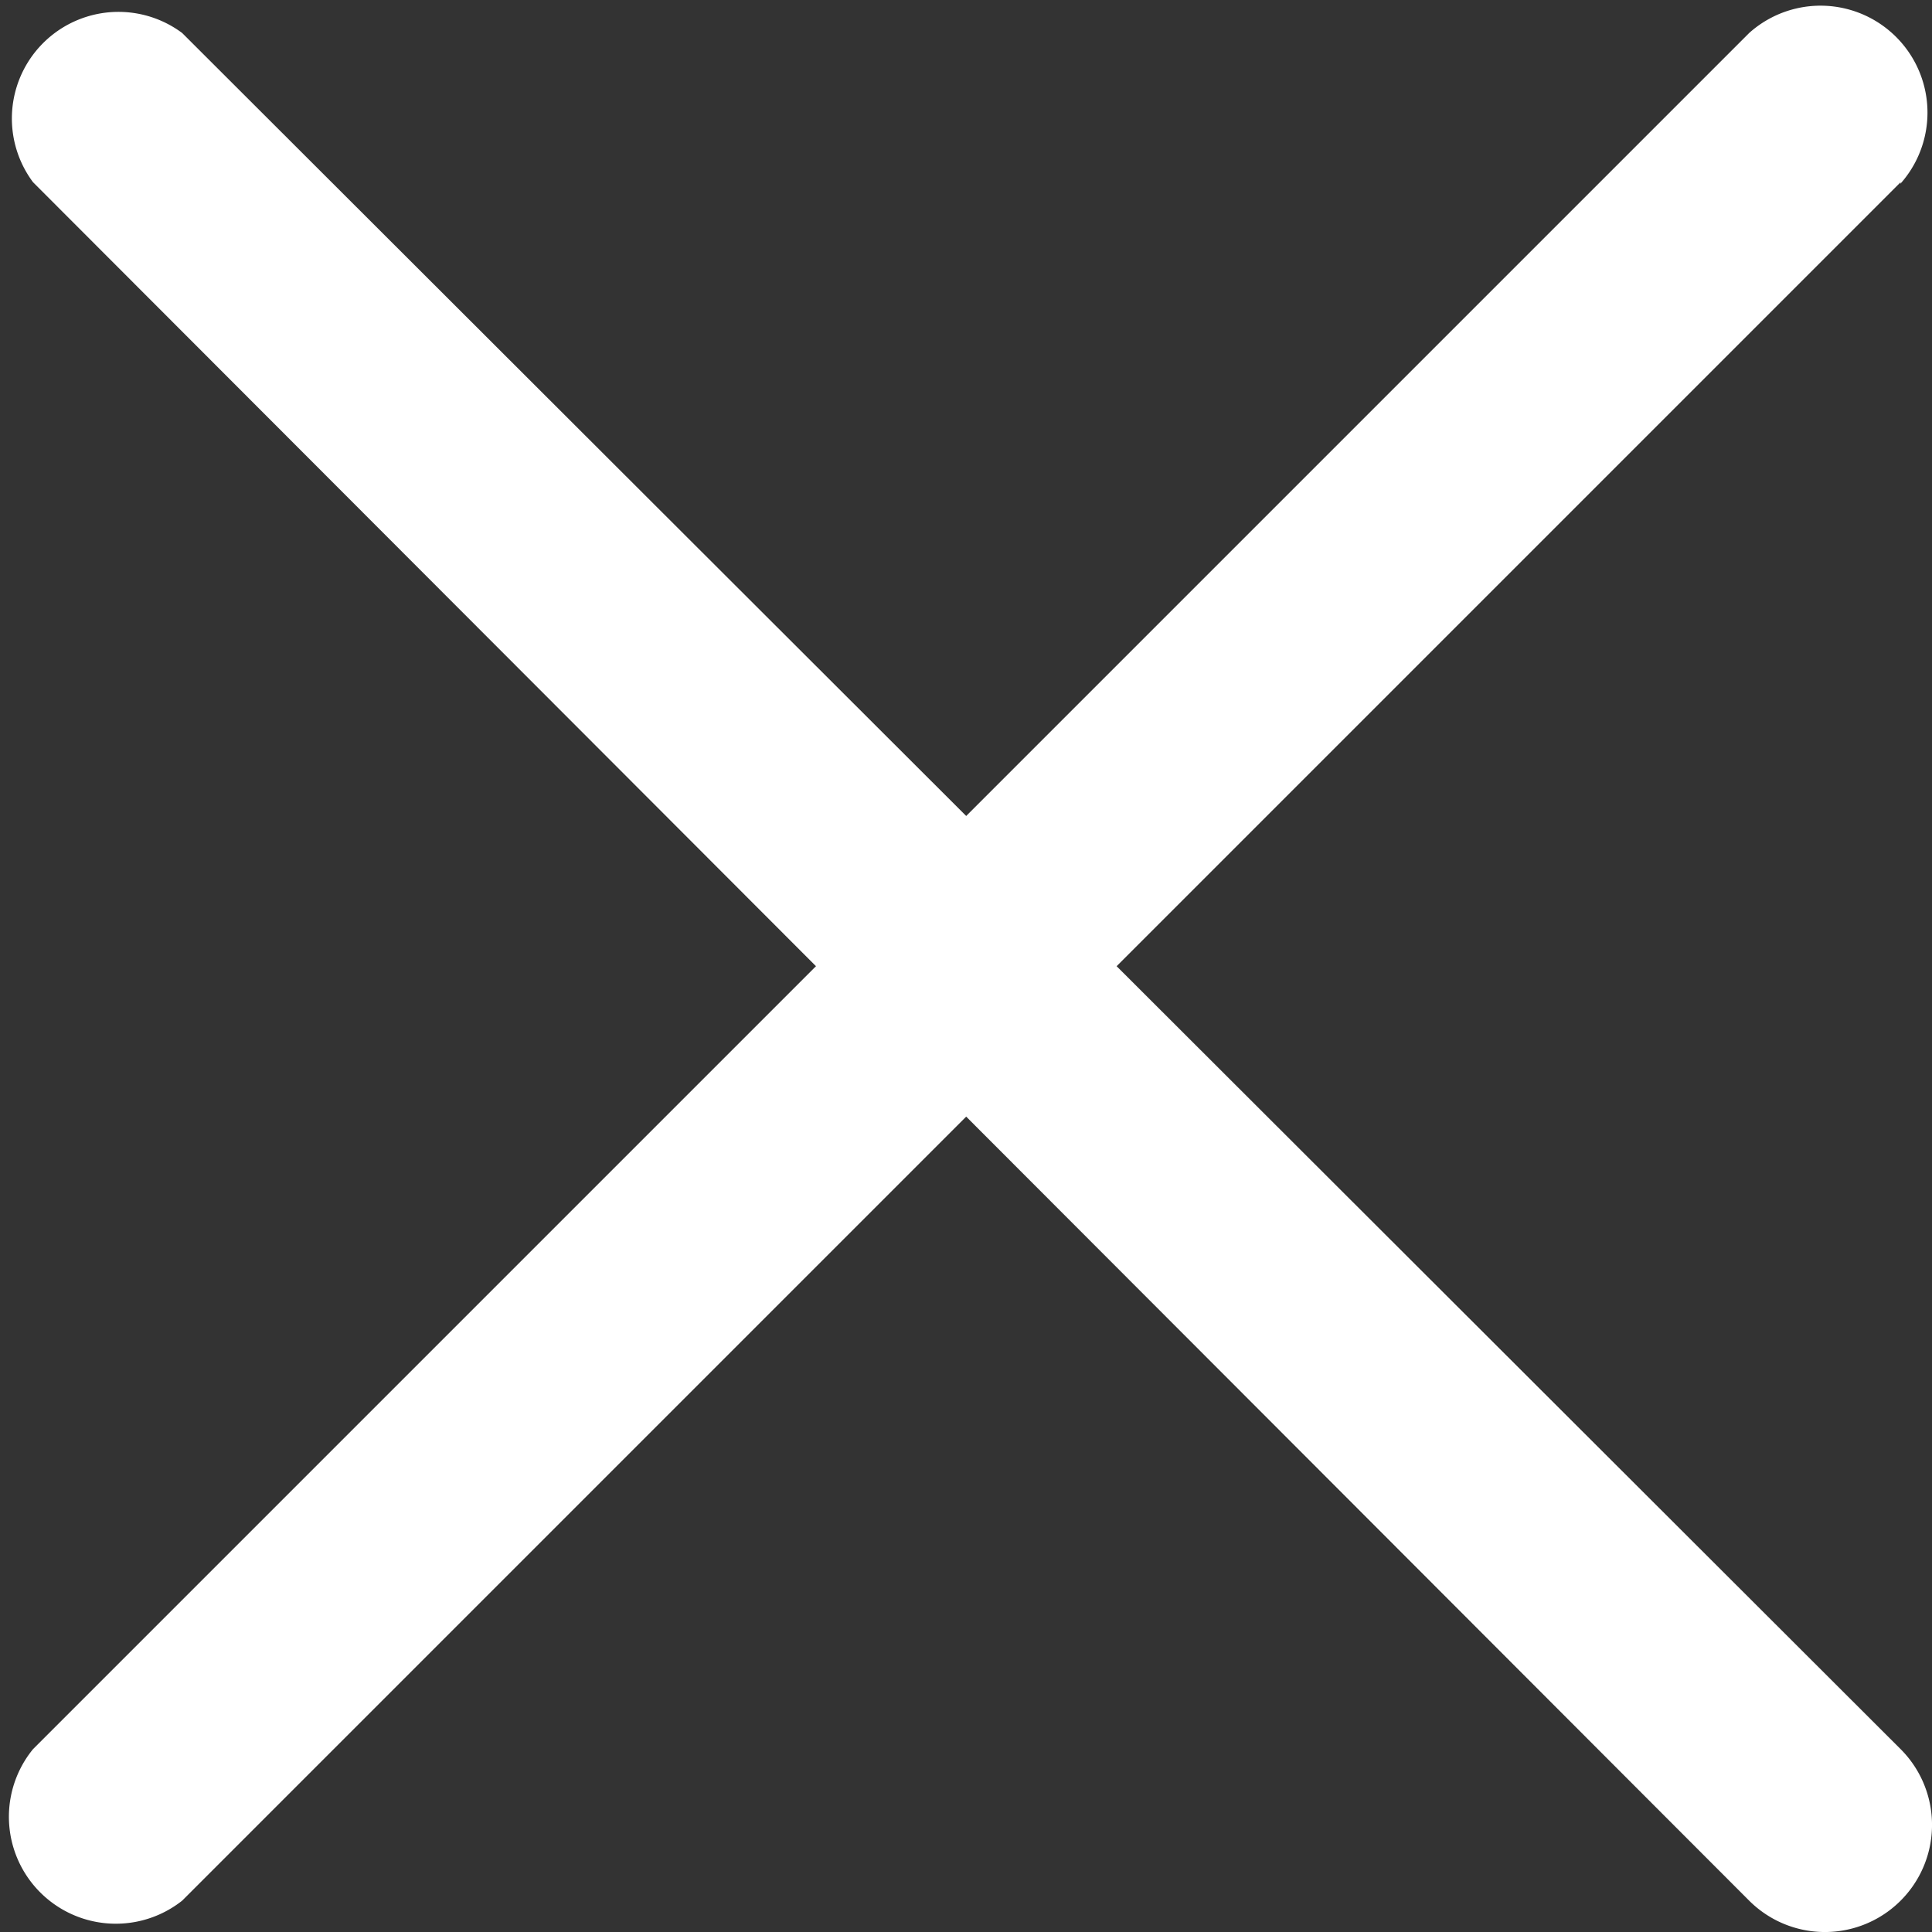 <svg xmlns="http://www.w3.org/2000/svg" viewBox="0 0 58.54 58.54"><rect x="0" y="0" width="58.54" height="58.54" fill="#333333" stroke="none"/><defs><style>.cls-1{fill:#fff}</style></defs><g id="Layer_2" data-name="Layer 2"><g id="Layer_1-2" data-name="Layer 1"><path class="cls-1" d="M53 57.59L1 5.52A3.23 3.23 0 0 1 5.52 1l52.07 52A3.24 3.24 0 0 1 53 57.59z"/><path class="cls-1" d="M57.59 5.52L5.52 57.59A3.24 3.24 0 0 1 1 53L53 1a3.24 3.24 0 0 1 4.58 4.57z"/></g></g></svg>
